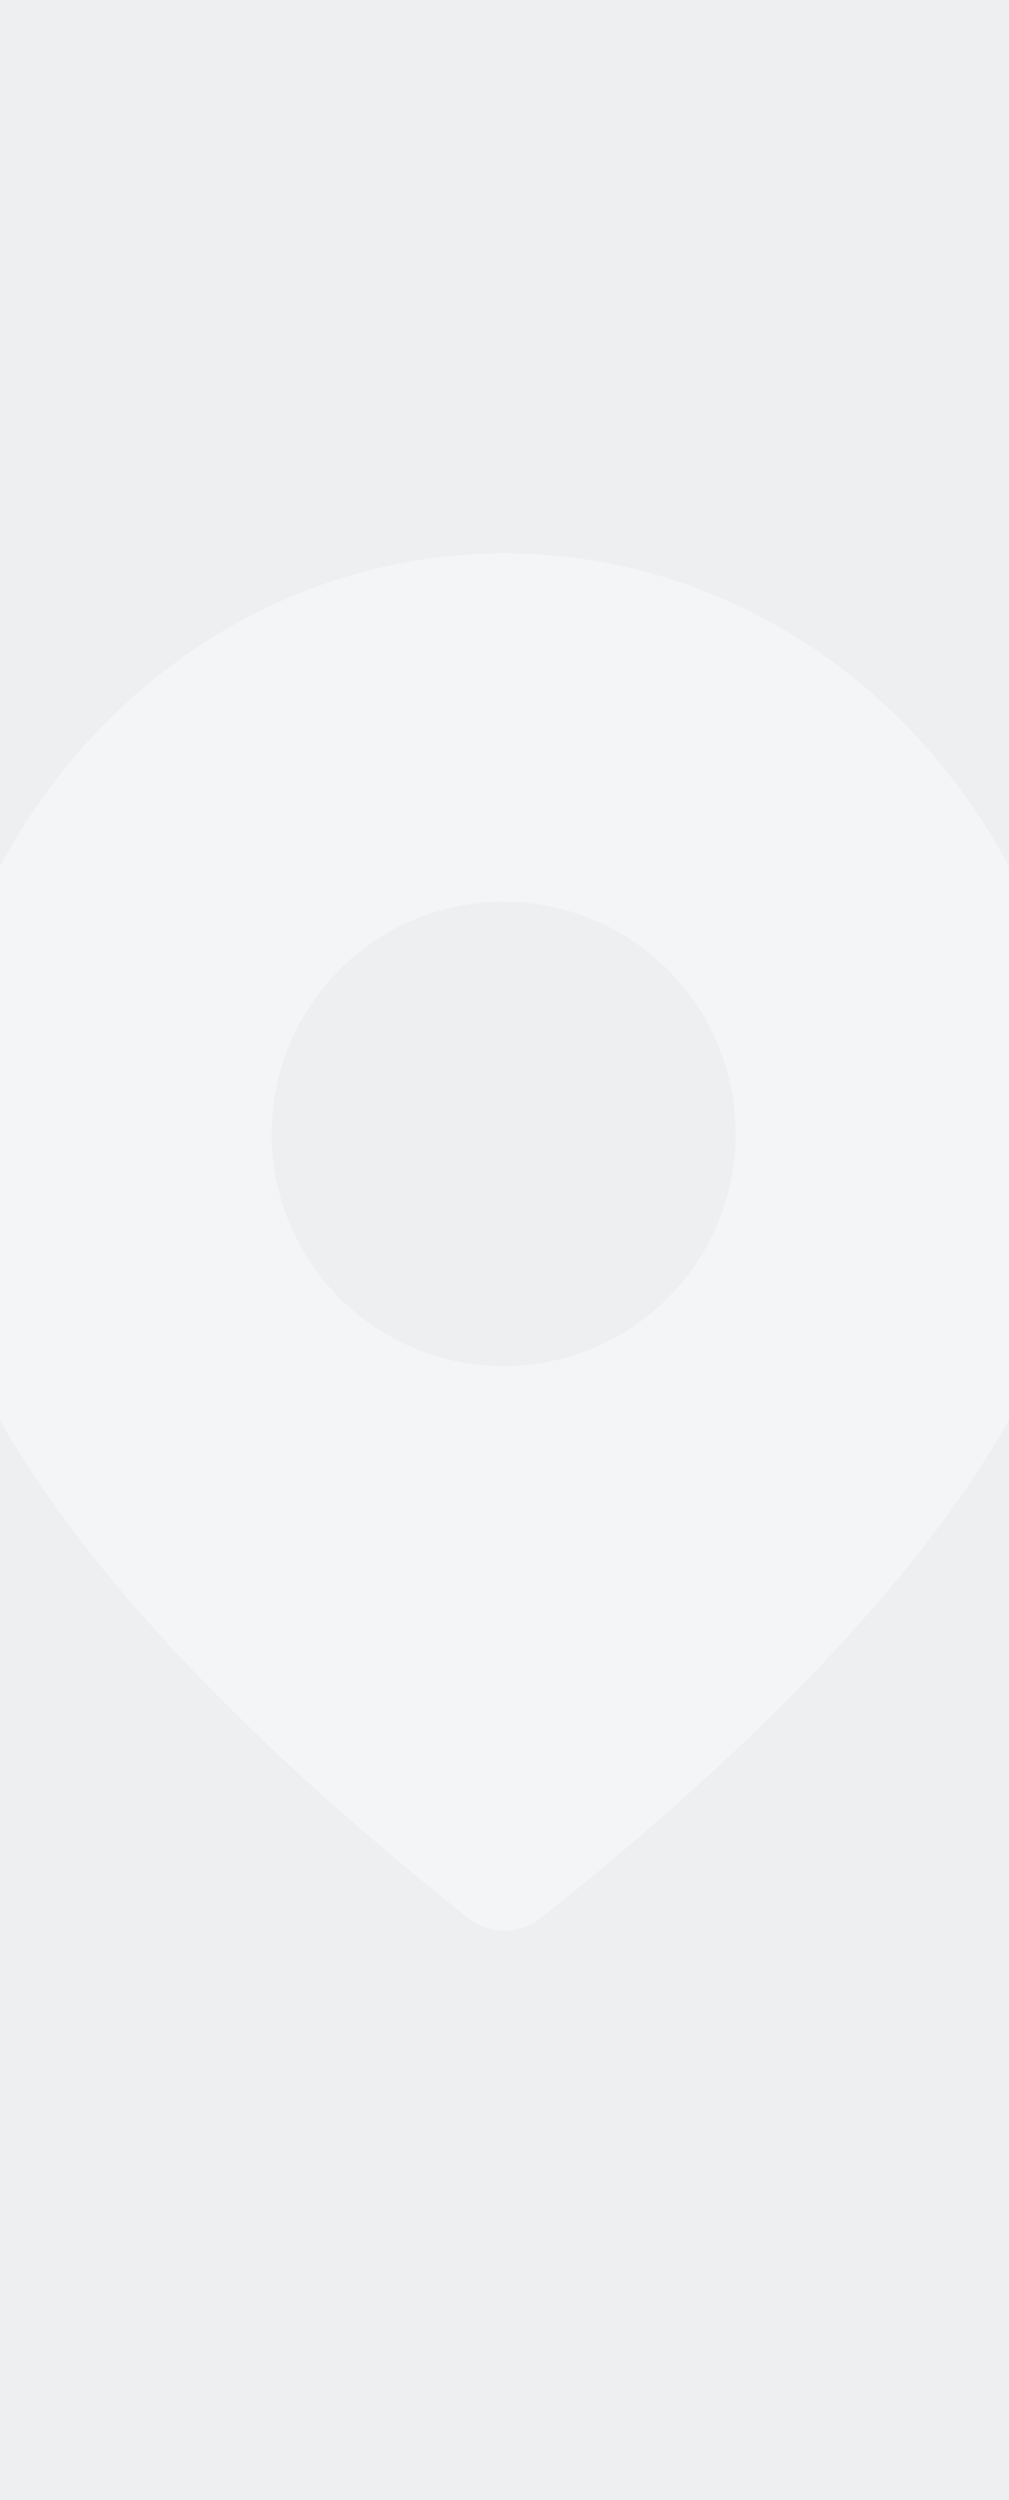 <svg xmlns="http://www.w3.org/2000/svg" width="328" height="812" fill="none"><rect width="100%" height="100%" fill="#333333" stroke="none"/><g clip-path="url(#a)"><path fill="#EDEFF1" d="M0 0h328v812H0z"/><path fill="#F4F5F7" fill-rule="evenodd" d="M164 179.738c103.855 0 188.553 89.676 188.553 200.922 0 64.711-56.076 146.317-176.674 242.29-6.983 5.476-16.805 5.513-23.75-.01C31.507 527.011-24.553 445.359-24.553 380.66c0-111.246 84.698-200.922 188.553-200.922zm0 113.132a75.422 75.422 0 1 0 0 150.843 75.422 75.422 0 0 0 0-150.843z" clip-rule="evenodd"/></g><defs><clipPath id="a"><path fill="#fff" d="M0 0h328v812H0z"/></clipPath></defs></svg>